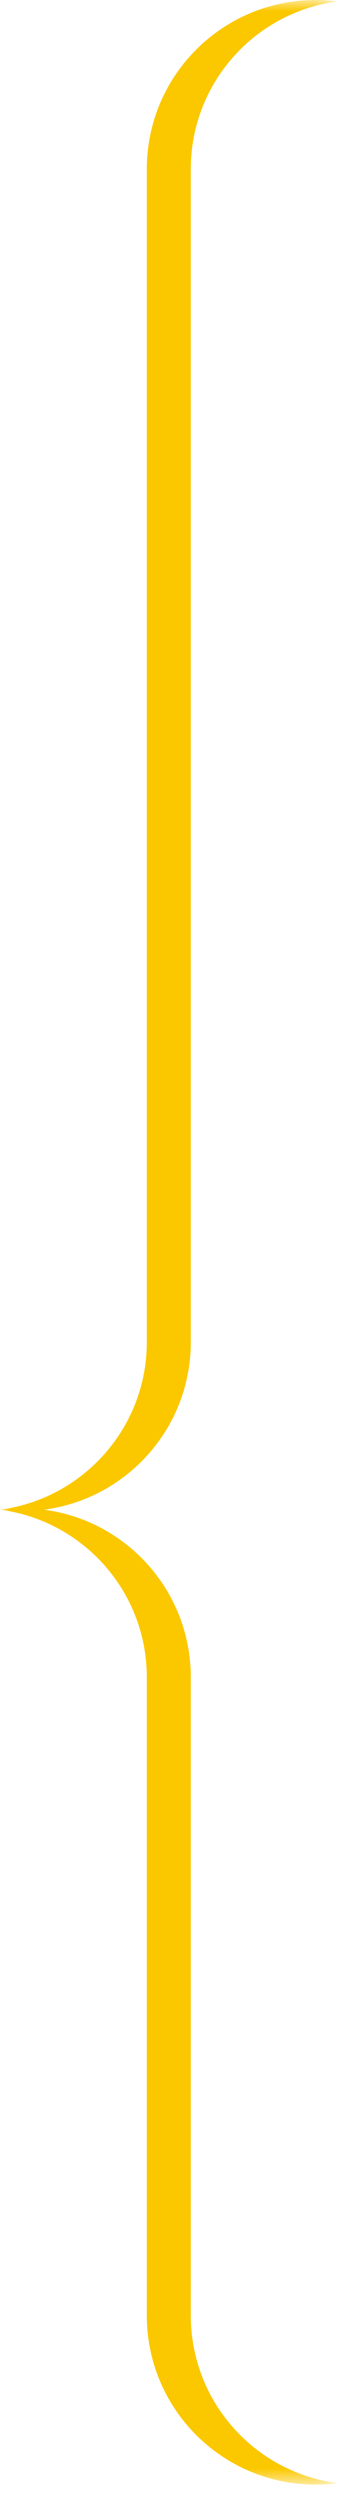 <?xml version="1.0" encoding="UTF-8"?>
<svg width="17px" height="123px" viewBox="0 0 17 123" version="1.1" xmlns="http://www.w3.org/2000/svg" xmlns:xlink="http://www.w3.org/1999/xlink">
    <title>Rico Accolade Links</title>
    <defs>
        <polygon id="path-1" points="0 0 16.636 0 16.636 122.24 0 122.24"></polygon>
    </defs>
    <g id="Elementen-voor-H5" stroke="none" stroke-width="1" fill="none" fill-rule="evenodd">
        <g id="H5mag" transform="translate(-867, -76)">
            <g id="Rico-Accolade-Links" transform="translate(867, 76.001)">
                <mask id="mask-2" fill="white">
                    <use xlink:href="#path-1"></use>
                </mask>
                <g id="Clip-2"></g>
                <path d="M9.402,8.318 L9.402,24.394 L9.402,66.027 C9.402,70.253 6.25,73.744 2.168,74.275 C6.25,74.806 9.402,78.296 9.402,82.522 L9.402,97.846 L9.402,113.923 C9.402,118.149 12.554,121.639 16.636,122.17 C16.281,122.216 15.92,122.241 15.552,122.241 C10.958,122.241 7.234,118.516 7.234,113.923 L7.234,97.846 L7.234,82.522 C7.234,78.296 4.082,74.806 -0,74.275 C4.082,73.743 7.234,70.253 7.234,66.027 L7.234,24.394 L7.234,8.318 C7.234,3.724 10.958,0 15.552,0 C15.92,0 16.281,0.024 16.636,0.07 C12.554,0.601 9.402,4.091 9.402,8.318" id="Fill-1" fill="#FBC800" mask="url(#mask-2)"></path>
            </g>
        </g>
    </g>
</svg>